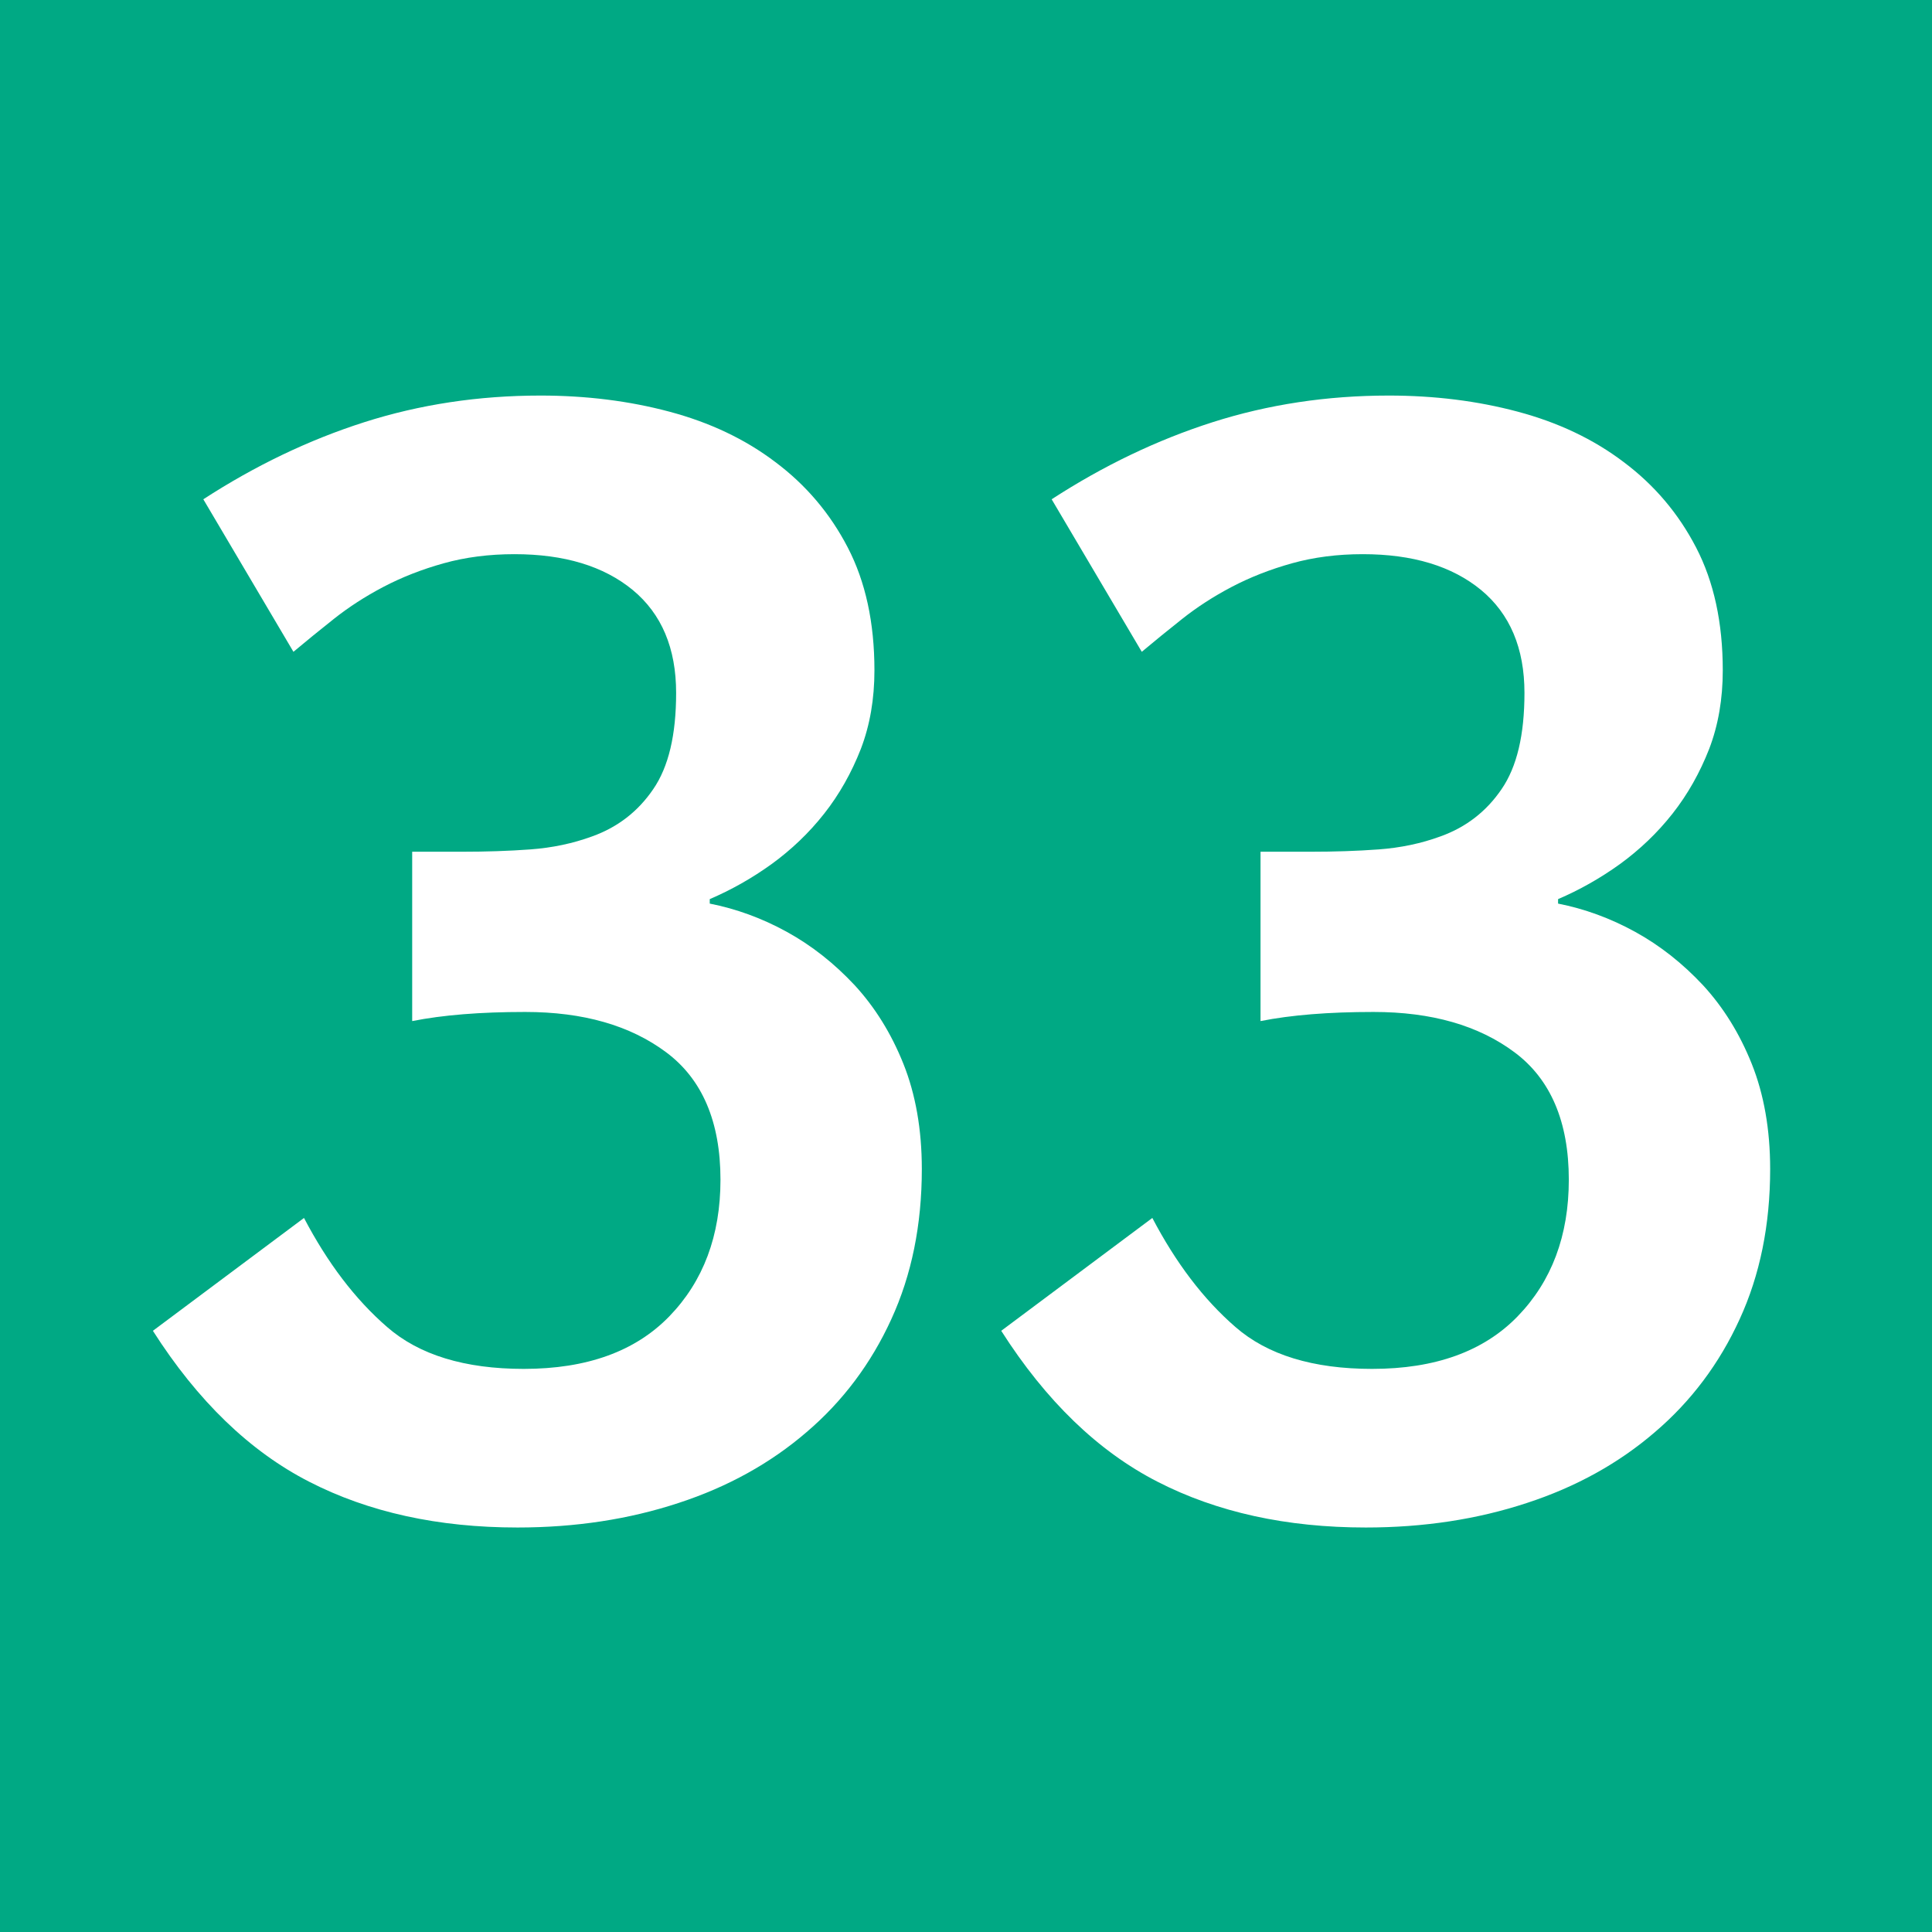 <?xml version="1.0" encoding="UTF-8"?><svg id="uuid-568d729b-066c-420e-bc92-b75fd1eb3159" xmlns="http://www.w3.org/2000/svg" viewBox="0 0 10.804 10.804"><defs><style>.uuid-d5b57a2d-2df1-4ec0-b74b-307d884464bf{fill:#fff;}.uuid-356bcb79-c323-4399-be01-1f596ba2acd8{fill:#00a984;}</style></defs><g id="uuid-5c7d193e-804b-4ec1-babd-cfef5c54db07"><g><rect class="uuid-356bcb79-c323-4399-be01-1f596ba2acd8" width="10.804" height="10.804"/><g><path class="uuid-d5b57a2d-2df1-4ec0-b74b-307d884464bf" d="M5.155,6.537c0,.313-.057,.593-.171,.841-.113,.247-.271,.458-.474,.631-.201,.173-.44,.306-.716,.396-.276,.091-.576,.137-.9,.137-.443,0-.832-.085-1.165-.256-.332-.17-.624-.452-.874-.844l.845-.631c.131,.25,.285,.454,.465,.61,.179,.156,.434,.234,.764,.234,.353,0,.624-.098,.814-.294s.286-.451,.286-.764c0-.324-.102-.562-.303-.712-.202-.151-.465-.226-.789-.226-.251,0-.461,.017-.632,.051v-.947h.281c.131,0,.258-.004,.38-.013,.122-.009,.237-.033,.346-.073,.142-.051,.256-.139,.341-.264,.086-.125,.128-.304,.128-.538,0-.25-.081-.442-.243-.576-.162-.133-.382-.2-.661-.2-.142,0-.274,.017-.396,.051-.122,.034-.234,.078-.337,.132-.103,.054-.195,.114-.277,.179-.082,.065-.158,.127-.226,.184l-.504-.853c.29-.188,.59-.332,.9-.431,.31-.099,.639-.149,.985-.149,.256,0,.496,.03,.721,.09s.423,.153,.593,.282c.171,.128,.306,.287,.405,.478s.149,.419,.149,.687c0,.159-.025,.306-.076,.439-.052,.133-.12,.254-.205,.362-.085,.108-.184,.202-.294,.282-.111,.08-.227,.145-.346,.196v.025c.147,.029,.291,.081,.431,.158,.14,.077,.266,.177,.38,.299,.113,.123,.204,.269,.272,.439,.068,.17,.103,.367,.103,.588Z"/><path class="uuid-d5b57a2d-2df1-4ec0-b74b-307d884464bf" d="M9.899,6.537c0,.313-.057,.593-.171,.841-.113,.247-.271,.458-.474,.631-.201,.173-.44,.306-.716,.396-.276,.091-.576,.137-.9,.137-.443,0-.832-.085-1.165-.256-.332-.17-.624-.452-.874-.844l.845-.631c.131,.25,.285,.454,.465,.61,.179,.156,.434,.234,.764,.234,.353,0,.624-.098,.814-.294s.286-.451,.286-.764c0-.324-.102-.562-.303-.712-.202-.151-.465-.226-.789-.226-.251,0-.461,.017-.632,.051v-.947h.281c.131,0,.258-.004,.38-.013,.122-.009,.237-.033,.346-.073,.142-.051,.256-.139,.341-.264,.086-.125,.128-.304,.128-.538,0-.25-.081-.442-.243-.576-.162-.133-.382-.2-.661-.2-.142,0-.274,.017-.396,.051-.122,.034-.234,.078-.337,.132-.103,.054-.195,.114-.277,.179-.082,.065-.158,.127-.226,.184l-.504-.853c.29-.188,.59-.332,.9-.431,.31-.099,.639-.149,.985-.149,.256,0,.496,.03,.721,.09s.423,.153,.593,.282c.171,.128,.306,.287,.405,.478s.149,.419,.149,.687c0,.159-.025,.306-.076,.439-.052,.133-.12,.254-.205,.362-.085,.108-.184,.202-.294,.282-.111,.08-.227,.145-.346,.196v.025c.147,.029,.291,.081,.431,.158,.14,.077,.266,.177,.38,.299,.113,.123,.204,.269,.272,.439,.068,.17,.103,.367,.103,.588Z"/></g></g></g></svg>